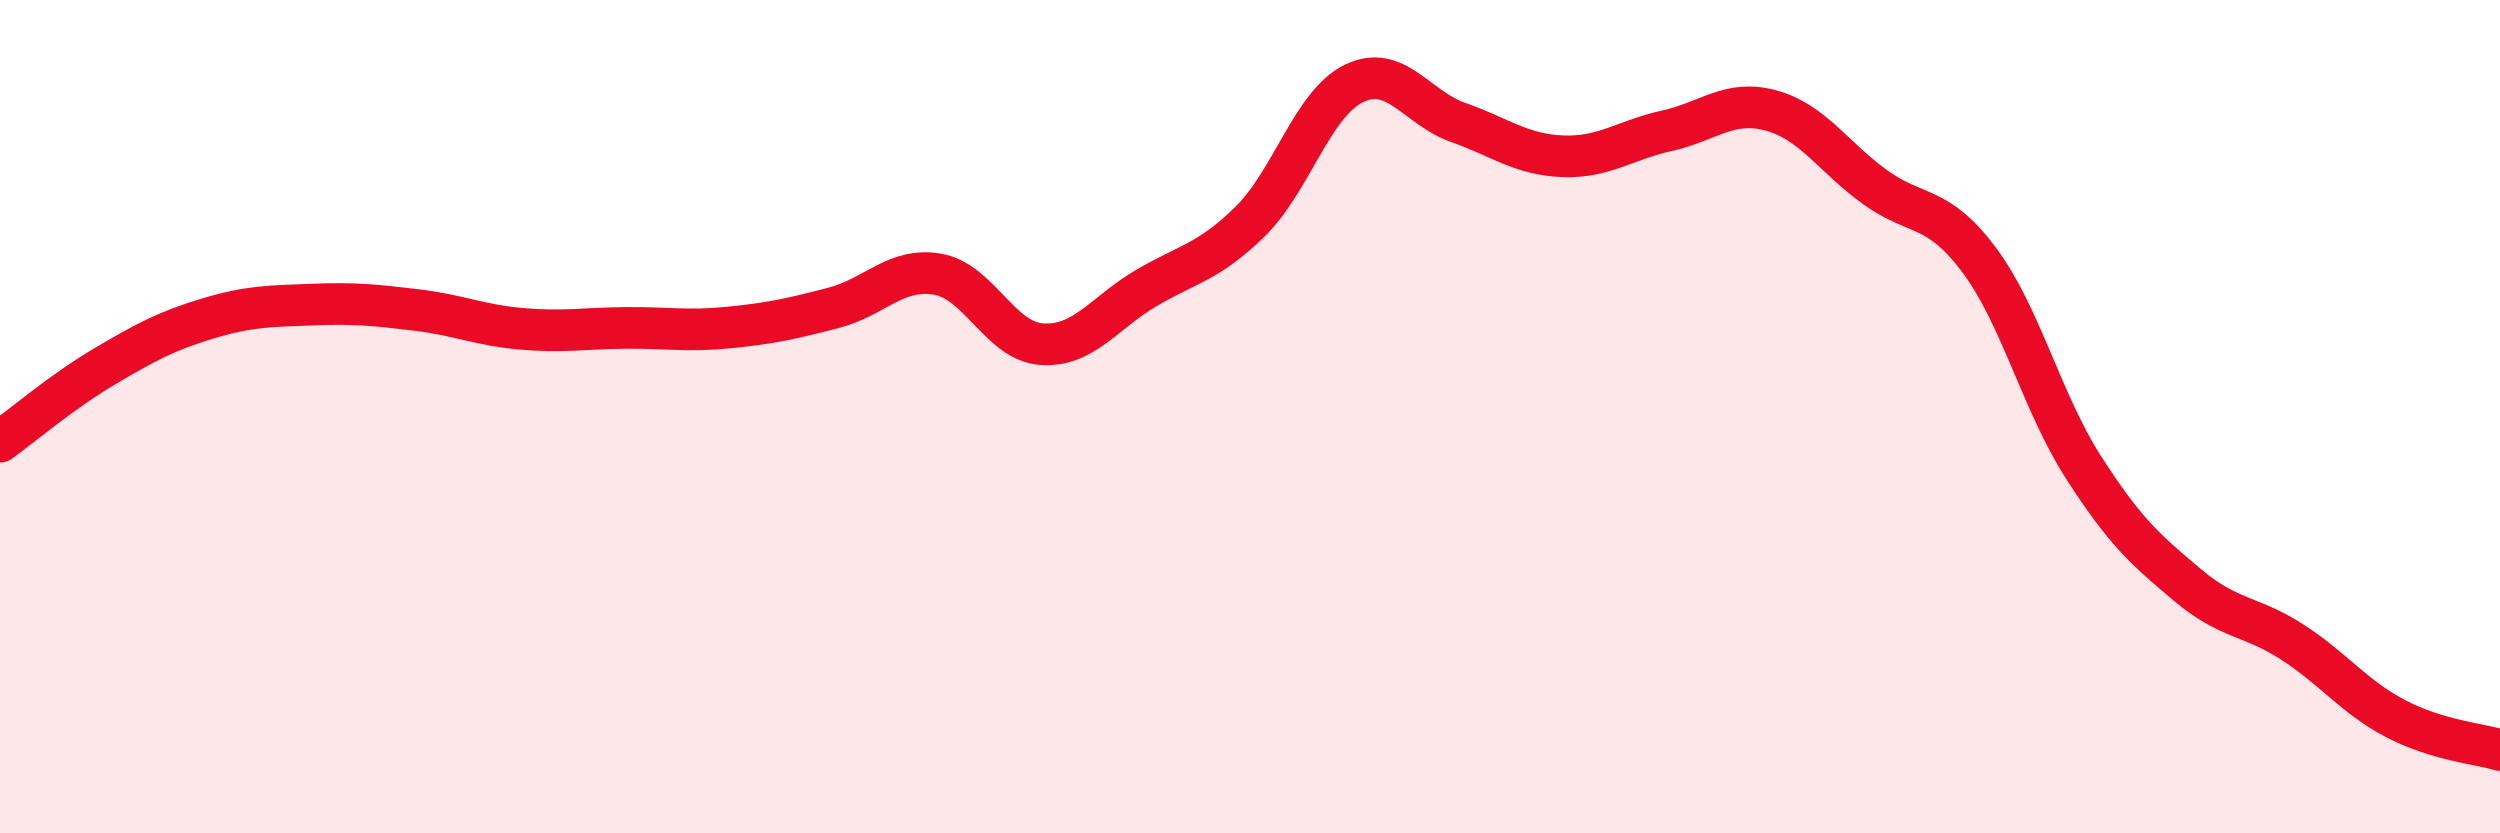 
    <svg width="60" height="20" viewBox="0 0 60 20" xmlns="http://www.w3.org/2000/svg">
      <path
        d="M 0,10.6 C 0.5,10.24 1.5,9.39 2.5,8.8 C 3.5,8.21 4,7.94 5,7.64 C 6,7.34 6.5,7.35 7.5,7.31 C 8.5,7.27 9,7.32 10,7.44 C 11,7.56 11.5,7.8 12.5,7.89 C 13.5,7.98 14,7.88 15,7.87 C 16,7.86 16.5,7.96 17.5,7.86 C 18.5,7.76 19,7.65 20,7.39 C 21,7.13 21.5,6.41 22.5,6.58 C 23.5,6.75 24,8.19 25,8.26 C 26,8.33 26.5,7.51 27.5,6.92 C 28.5,6.33 29,6.3 30,5.32 C 31,4.34 31.5,2.48 32.5,2 C 33.5,1.52 34,2.59 35,2.94 C 36,3.29 36.5,3.71 37.5,3.75 C 38.5,3.79 39,3.36 40,3.14 C 41,2.92 41.5,2.38 42.5,2.65 C 43.5,2.92 44,3.77 45,4.49 C 46,5.21 46.5,4.9 47.5,6.24 C 48.5,7.58 49,9.65 50,11.21 C 51,12.77 51.5,13.2 52.5,14.04 C 53.5,14.88 54,14.76 55,15.4 C 56,16.04 56.5,16.73 57.5,17.25 C 58.5,17.77 59.5,17.85 60,18L60 20L0 20Z"
        fill="#EB0A25"
        opacity="0.1"
        stroke-linecap="round"
        stroke-linejoin="round"
      />
      <path
        d="M 0,10.6 C 0.5,10.24 1.5,9.39 2.5,8.8 C 3.5,8.21 4,7.94 5,7.64 C 6,7.34 6.5,7.35 7.5,7.31 C 8.5,7.27 9,7.32 10,7.44 C 11,7.56 11.5,7.8 12.5,7.89 C 13.5,7.98 14,7.88 15,7.87 C 16,7.86 16.5,7.96 17.5,7.86 C 18.5,7.76 19,7.65 20,7.39 C 21,7.13 21.5,6.41 22.5,6.58 C 23.5,6.75 24,8.19 25,8.26 C 26,8.33 26.5,7.51 27.5,6.92 C 28.5,6.33 29,6.3 30,5.32 C 31,4.34 31.5,2.48 32.5,2 C 33.5,1.52 34,2.59 35,2.94 C 36,3.29 36.5,3.71 37.5,3.75 C 38.5,3.79 39,3.36 40,3.14 C 41,2.92 41.5,2.38 42.5,2.65 C 43.5,2.92 44,3.77 45,4.49 C 46,5.21 46.5,4.9 47.5,6.24 C 48.5,7.58 49,9.65 50,11.21 C 51,12.77 51.5,13.2 52.5,14.04 C 53.5,14.88 54,14.76 55,15.4 C 56,16.04 56.5,16.73 57.5,17.25 C 58.5,17.77 59.5,17.85 60,18"
        stroke="#EB0A25"
        stroke-width="1"
        fill="none"
        stroke-linecap="round"
        stroke-linejoin="round"
      />
    </svg>
  